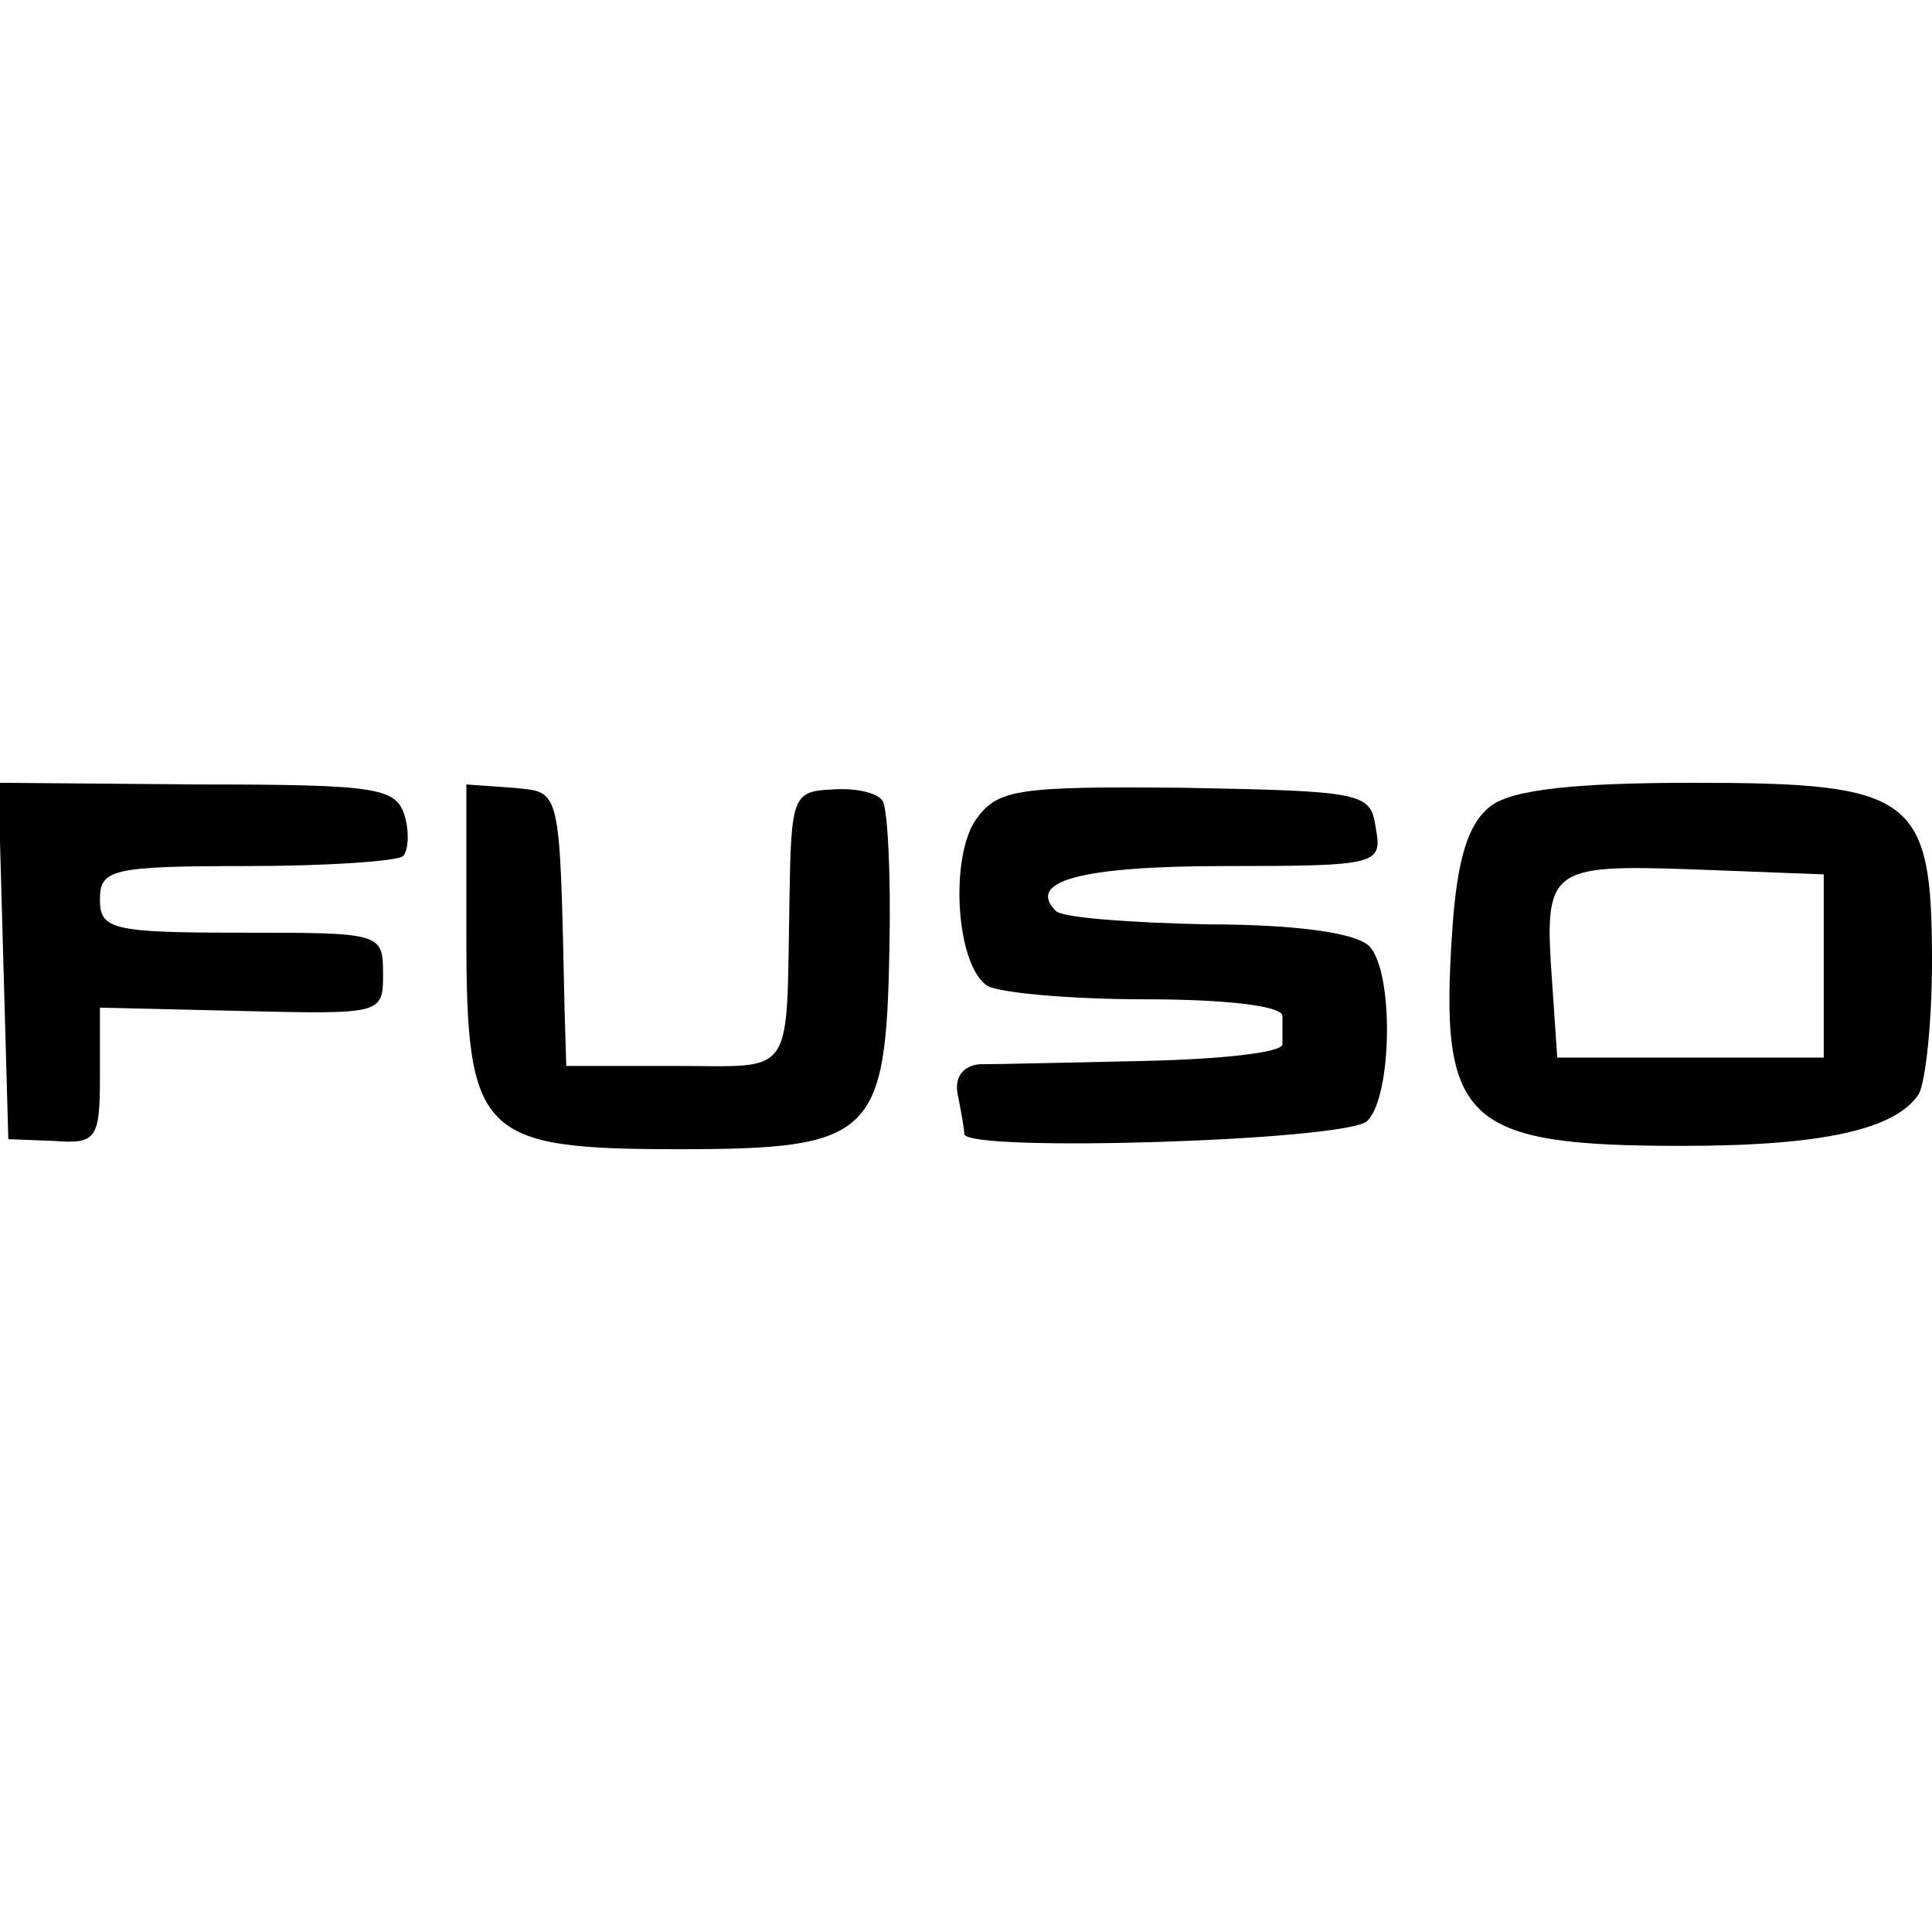 <?xml version="1.0" standalone="no"?>
<!DOCTYPE svg PUBLIC "-//W3C//DTD SVG 20010904//EN"
 "http://www.w3.org/TR/2001/REC-SVG-20010904/DTD/svg10.dtd">
<svg version="1.0" xmlns="http://www.w3.org/2000/svg"
 width="116pt" height="116pt" viewBox="0 0 116 116"
 preserveAspectRatio="xMidYMid meet">
<g transform="translate(0,116) scale(0.1,-0.1)"
fill="#000000" stroke="none">
<path d="M2 583 l3 -107 27 -1 c26 -2 28 1 28 39 l0 41 85 -2 c84 -2 85 -2 85
22 0 25 -1 25 -85 25 -78 0 -85 2 -85 20 0 18 7 20 88 20 49 0 91 3 94 6 3 3
4 14 1 24 -5 17 -16 19 -124 19 l-120 1 3 -107z"/>
<path d="M280 599 c0 -121 8 -129 128 -129 116 0 124 8 126 120 1 44 -1 84 -4
89 -3 5 -16 8 -30 7 -24 -1 -25 -4 -26 -66 -2 -109 4 -100 -69 -100 l-65 0 -1
33 c-3 137 -2 131 -31 134 l-28 2 0 -90z"/>
<path d="M586 668 c-16 -23 -12 -88 7 -100 7 -4 49 -8 95 -8 48 0 82 -4 82
-10 0 -5 0 -13 0 -17 0 -5 -37 -9 -83 -10 -45 -1 -89 -2 -99 -2 -10 -1 -15 -8
-13 -18 2 -10 4 -21 4 -24 2 -11 230 -4 242 8 15 15 16 90 1 105 -8 8 -45 13
-97 13 -47 1 -87 4 -91 8 -18 18 15 27 102 27 92 0 94 1 90 23 -3 21 -7 22
-115 24 -101 1 -112 -1 -125 -19z"/>
<path d="M895 676 c-13 -10 -20 -30 -23 -74 -8 -116 7 -130 138 -130 85 0 128
10 142 31 4 7 8 42 8 80 0 99 -11 107 -143 107 -71 0 -109 -4 -122 -14z m200
-96 l0 -55 -80 0 -80 0 -3 44 c-5 70 -3 72 85 69 l78 -3 0 -55z"/>
</g>
</svg>

